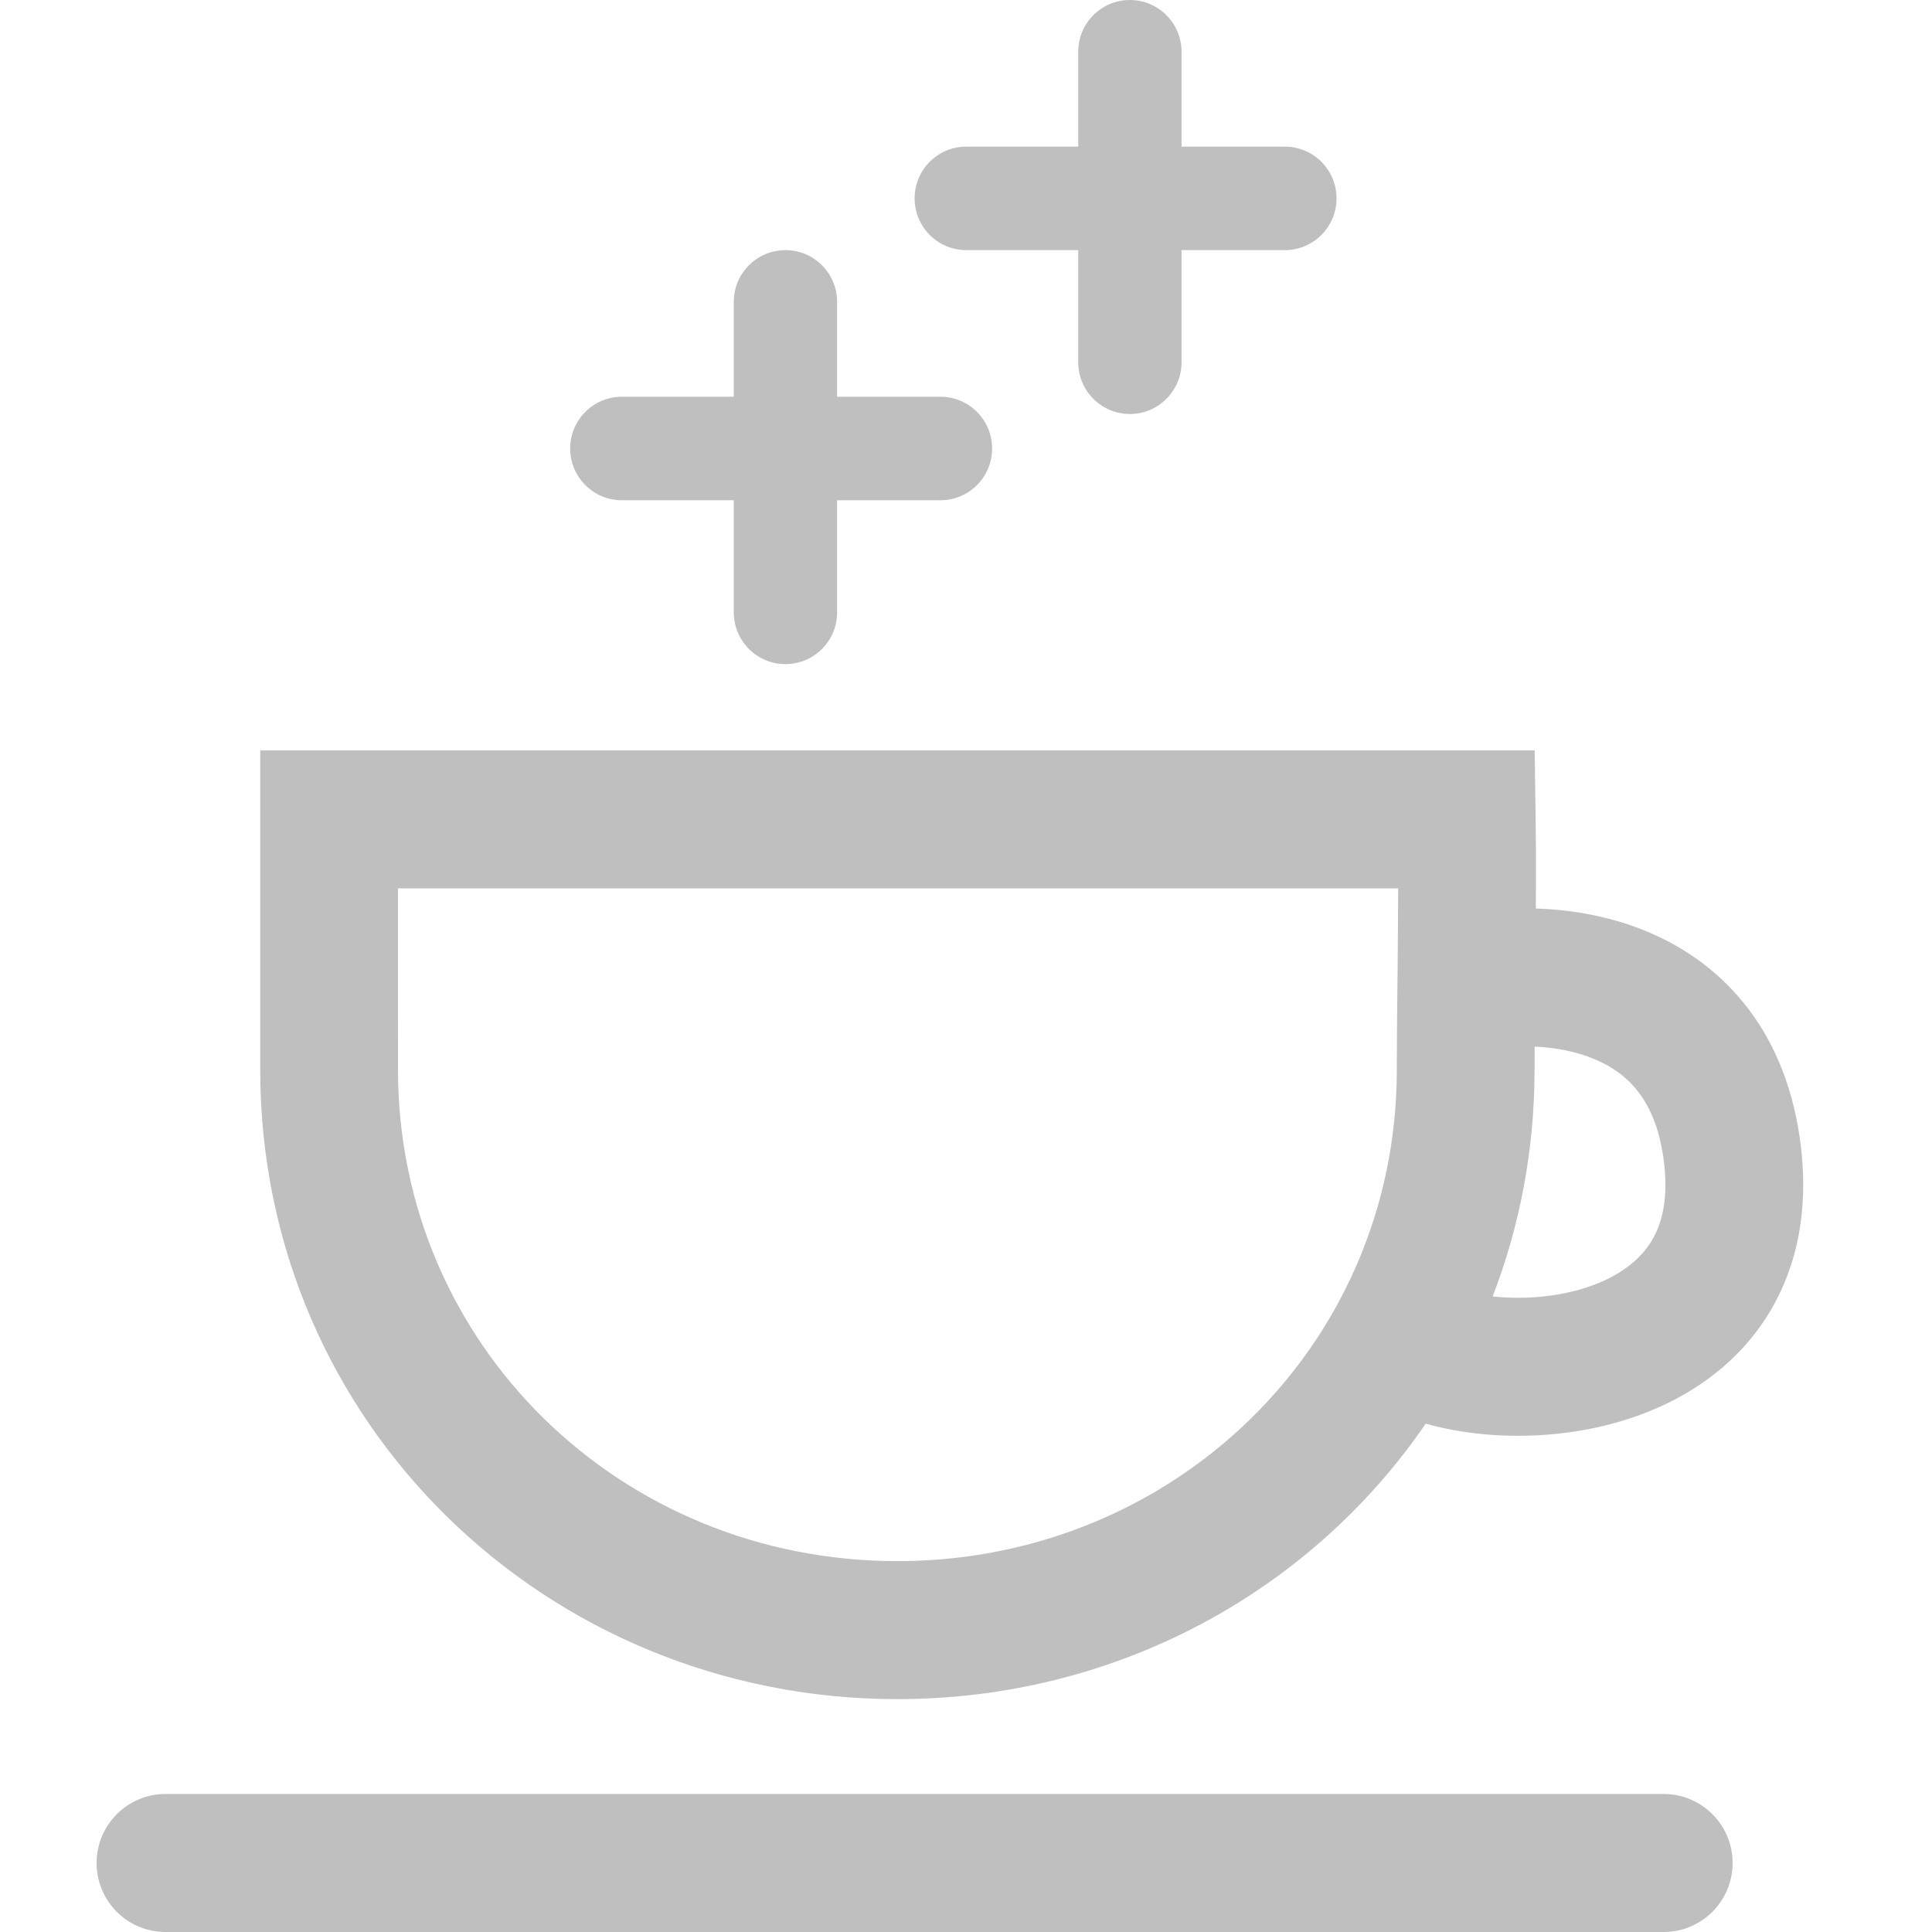 <?xml version="1.0" encoding="UTF-8"?>
<svg xmlns="http://www.w3.org/2000/svg" width="60" height="60" viewBox="0 0 60 60" fill="none">
  <path fill-rule="evenodd" clip-rule="evenodd" d="M24.393 7.768C25.279 7.768 25.997 8.487 25.997 9.375V12.321H29.206C30.092 12.321 30.811 13.041 30.811 13.929C30.811 14.816 30.092 15.536 29.206 15.536H25.997V19.018C25.997 19.905 25.279 20.625 24.393 20.625C23.507 20.625 22.788 19.905 22.788 19.018V15.536H19.312C18.426 15.536 17.707 14.816 17.707 13.929C17.707 13.041 18.426 12.321 19.312 12.321H22.788V9.375C22.788 8.487 23.507 7.768 24.393 7.768Z" fill="#BFBFBF"></path>
  <path fill-rule="evenodd" clip-rule="evenodd" d="M8.082 23.304H47.661L47.69 25.416C47.703 26.284 47.703 27.249 47.697 28.215C48.814 28.25 50.032 28.456 51.199 28.95C53.564 29.952 55.521 32.072 55.933 35.647C56.186 37.847 55.717 39.74 54.637 41.231C53.583 42.688 52.086 43.571 50.597 44.057C49.111 44.543 47.528 44.671 46.112 44.544C45.5 44.489 44.876 44.382 44.276 44.214C40.711 49.422 34.678 52.768 27.869 52.768C16.983 52.768 8.081 44.204 8.081 33.214C8.081 32.663 8.081 31.976 8.081 31.215C8.081 29.422 8.08 27.223 8.081 25.445L8.082 23.304ZM46.356 40.261C46.402 40.266 46.448 40.271 46.494 40.275C47.406 40.357 48.4 40.267 49.271 39.983C50.14 39.699 50.78 39.259 51.173 38.716C51.542 38.207 51.83 37.421 51.682 36.139C51.453 34.143 50.52 33.316 49.533 32.898C48.947 32.65 48.29 32.532 47.66 32.502C47.658 32.759 47.657 32.997 47.657 33.214C47.657 35.705 47.198 38.08 46.356 40.261ZM12.359 27.589C12.359 28.821 12.359 30.095 12.359 31.213C12.359 31.974 12.36 32.662 12.36 33.214C12.36 41.752 19.26 48.482 27.869 48.482C33.809 48.482 38.938 45.272 41.544 40.491C42.712 38.346 43.379 35.876 43.379 33.214C43.379 32.533 43.388 31.659 43.397 30.716L43.4 30.514C43.409 29.57 43.419 28.563 43.421 27.589H12.359ZM3 57.857C3 56.674 3.958 55.714 5.139 55.714H51.668C52.85 55.714 53.808 56.674 53.808 57.857C53.808 59.041 52.85 60 51.668 60H5.139C3.958 60 3 59.041 3 57.857Z" fill="#BFBFBF"></path>
  <path fill-rule="evenodd" clip-rule="evenodd" d="M35.089 0C35.975 0 36.694 0.72 36.694 1.607V4.554H39.902C40.788 4.554 41.507 5.273 41.507 6.161C41.507 7.048 40.788 7.768 39.902 7.768H36.694V11.25C36.694 12.138 35.975 12.857 35.089 12.857C34.203 12.857 33.485 12.138 33.485 11.25V7.768H30.008C29.122 7.768 28.404 7.048 28.404 6.161C28.404 5.273 29.122 4.554 30.008 4.554H33.485V1.607C33.485 0.72 34.203 0 35.089 0Z" fill="#BFBFBF"></path>
</svg>
